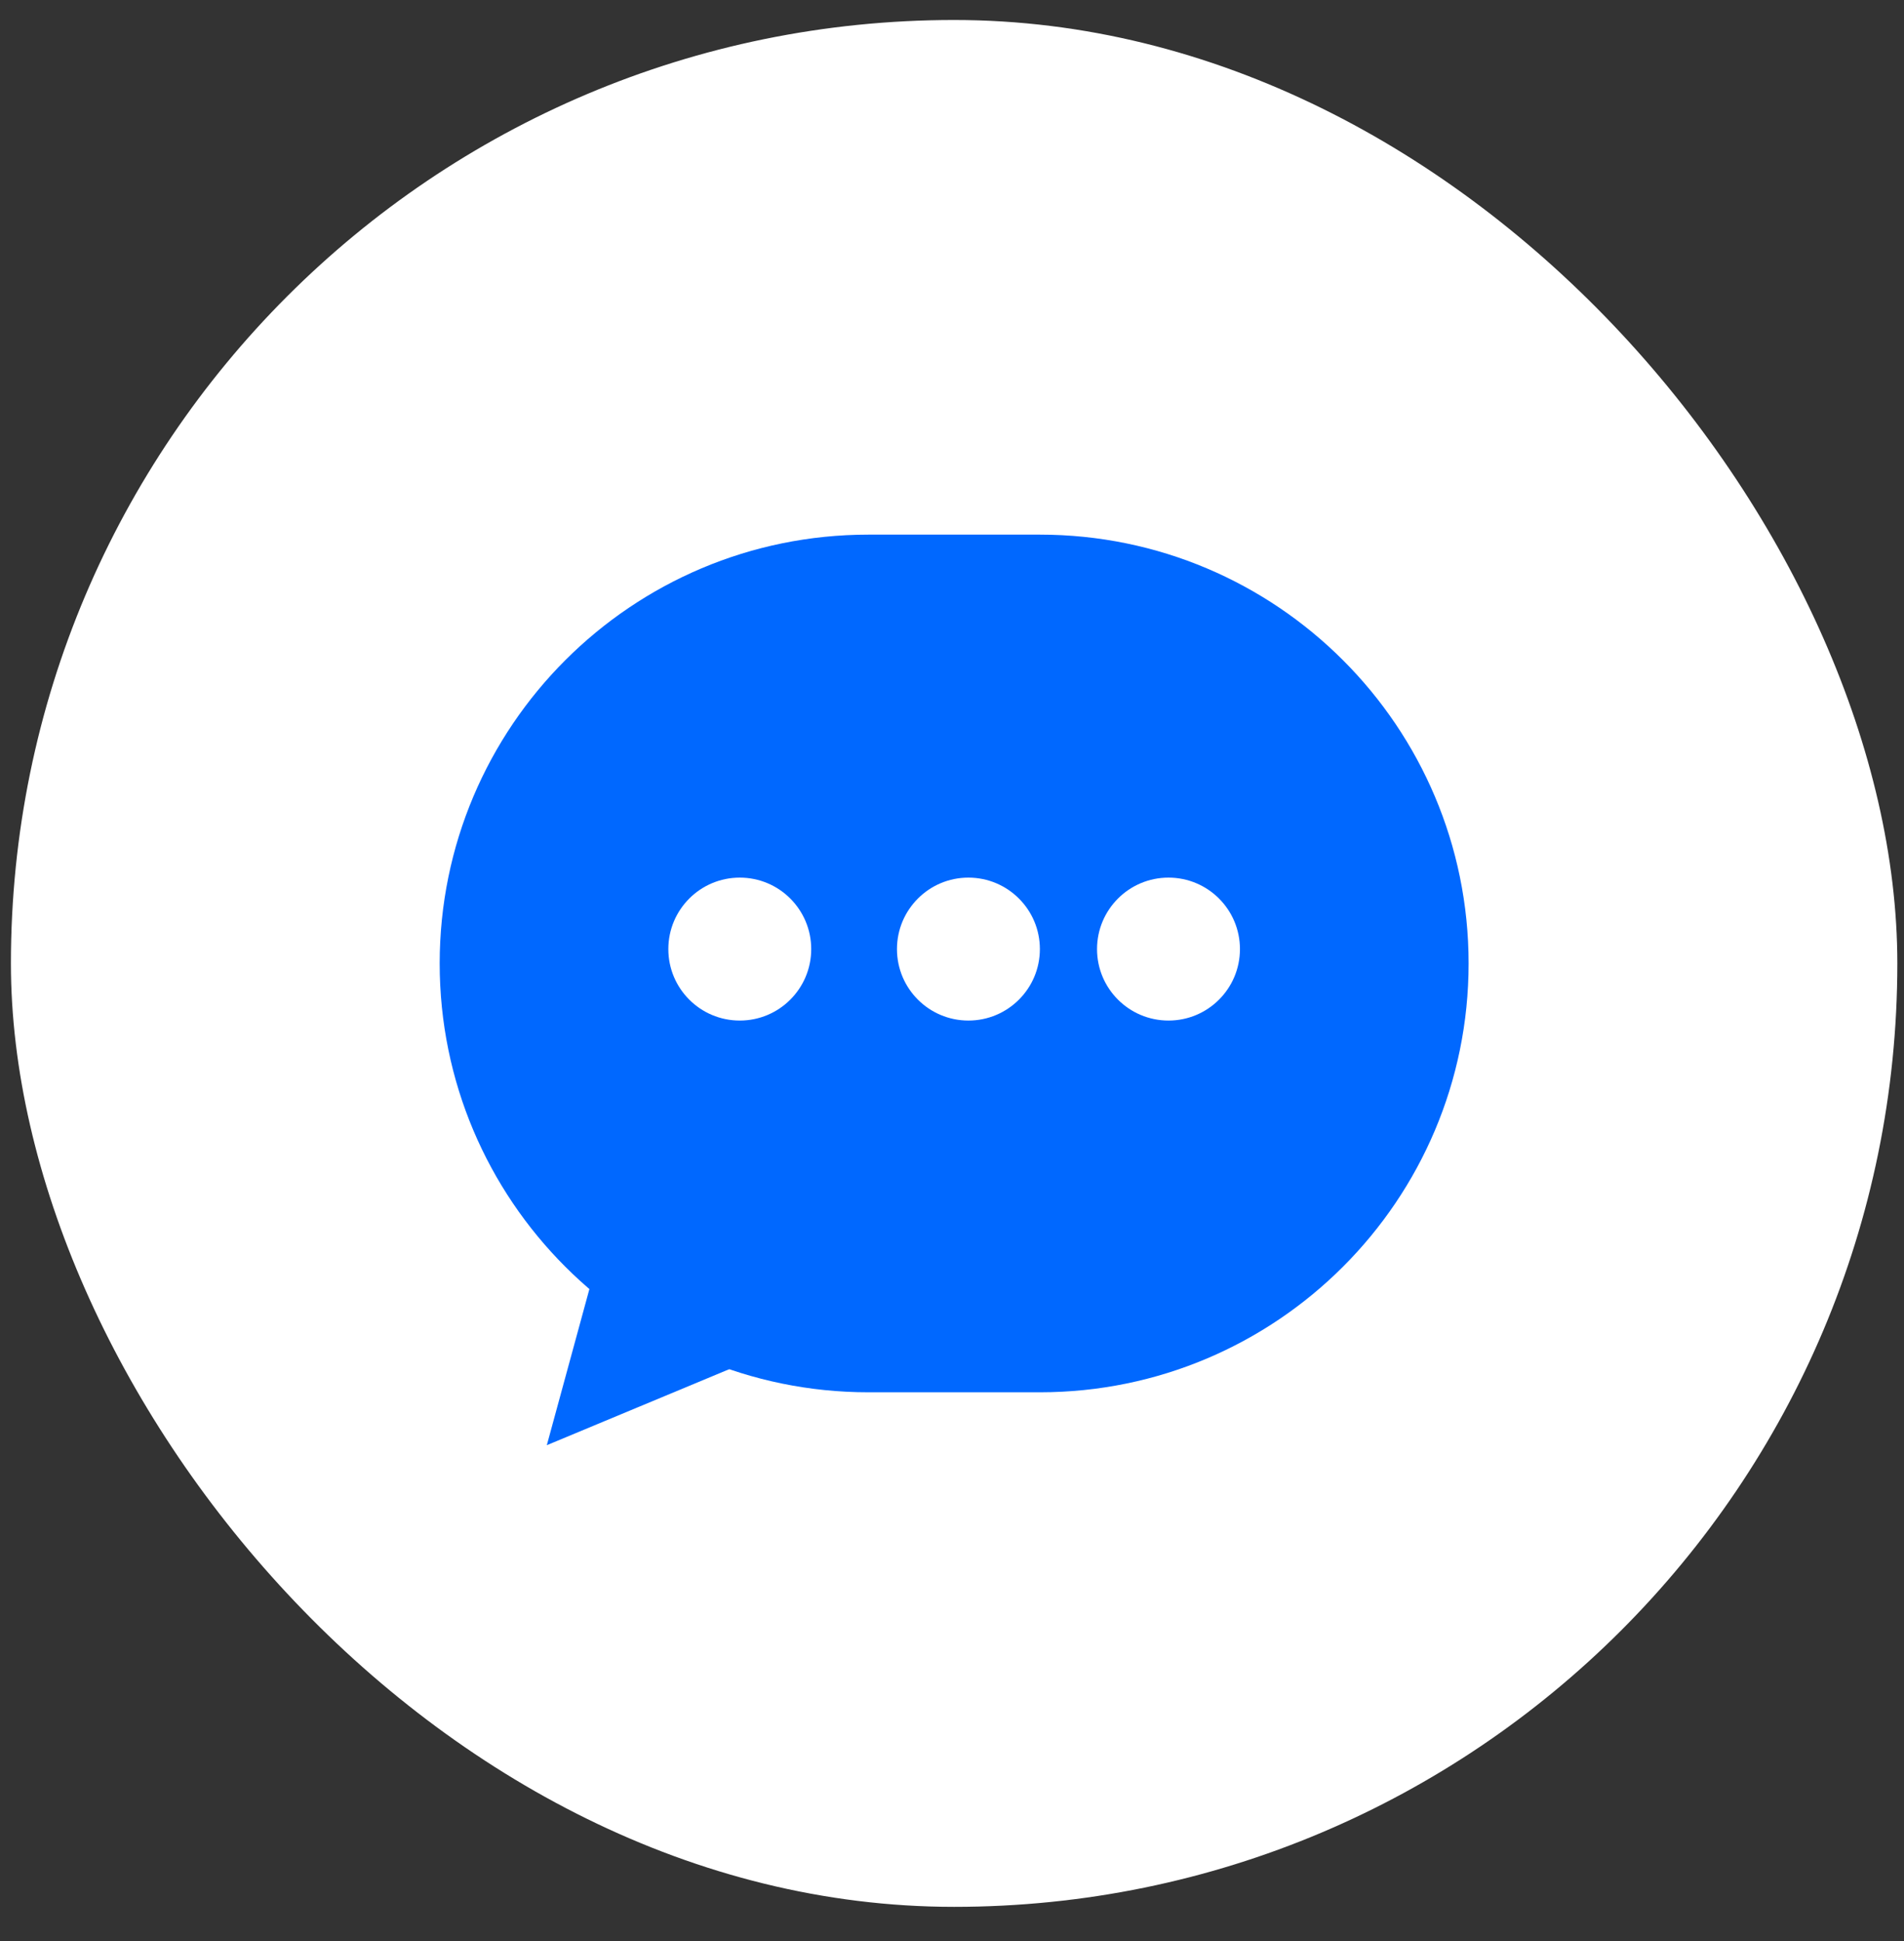 <svg width="52" height="53" viewBox="0 0 52 53" fill="none" xmlns="http://www.w3.org/2000/svg">
<rect x="0" y="0" width="52" height="53" fill="#333333" stroke="none"/>
<rect x="51.818" y="52.066" width="51.52" height="51.52" rx="25.76" transform="rotate(-180 51.818 52.066)" fill="white"/>
<path d="M28.4 14.598C34.867 14.598 40.109 19.84 40.109 26.307C40.109 32.773 34.867 38.016 28.4 38.016H23.717C17.25 38.016 12.008 32.773 12.008 26.307C12.008 19.84 17.25 14.598 23.717 14.598H28.4ZM20.204 23.963C19.126 23.963 18.253 24.837 18.253 25.915C18.253 26.993 19.126 27.866 20.204 27.866C21.282 27.866 22.155 26.993 22.155 25.915C22.155 24.837 21.282 23.963 20.204 23.963ZM26.448 23.963C25.371 23.963 24.497 24.837 24.497 25.915C24.497 26.993 25.371 27.866 26.448 27.866C27.526 27.866 28.4 26.993 28.4 25.915C28.4 24.837 27.526 23.963 26.448 23.963ZM31.913 23.963C30.835 23.963 29.961 24.837 29.961 25.915C29.961 26.993 30.835 27.866 31.913 27.866C32.991 27.866 33.864 26.993 33.864 25.915C33.864 24.837 32.991 23.963 31.913 23.963Z" fill="#0068FF"/>
<path d="M15.521 38.793L16.692 34.5L20.205 36.842L15.521 38.793Z" fill="#0068FF" stroke="#0068FF" stroke-width="0.781"/>
</svg>
